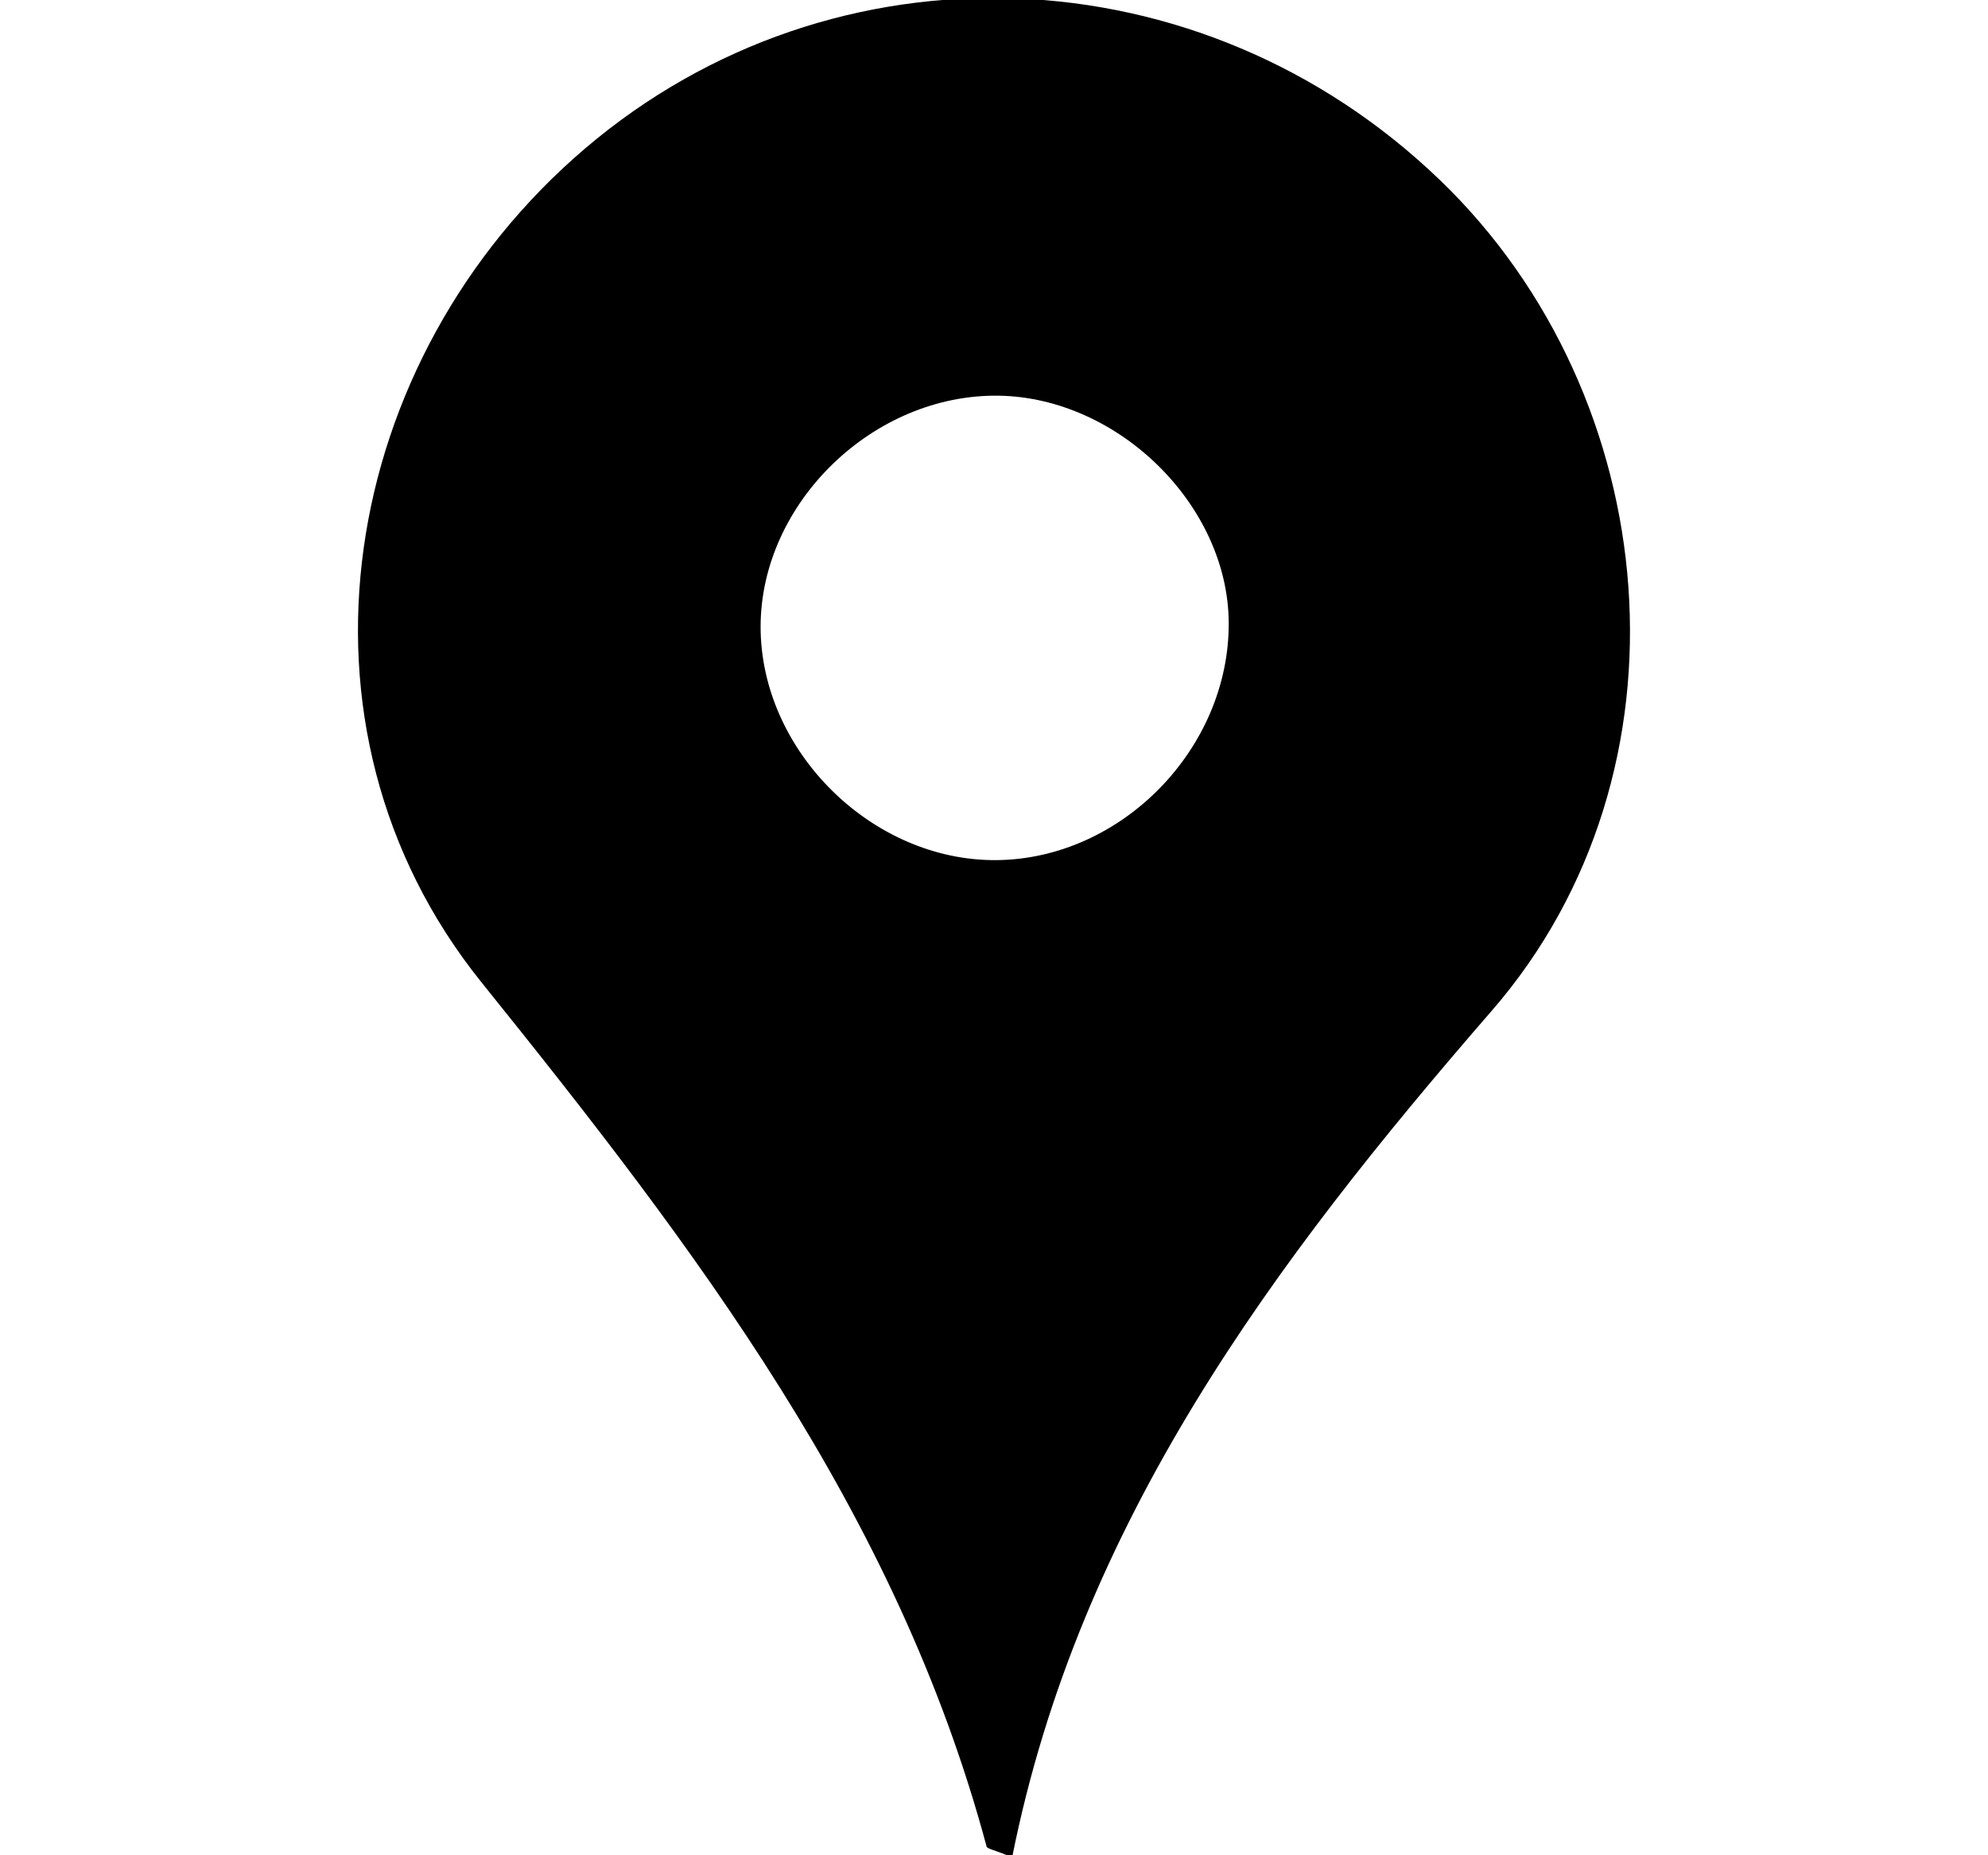<?xml version="1.0" encoding="utf-8"?>
<!-- Generator: Adobe Illustrator 17.0.0, SVG Export Plug-In . SVG Version: 6.00 Build 0)  -->
<!DOCTYPE svg PUBLIC "-//W3C//DTD SVG 1.1//EN" "http://www.w3.org/Graphics/SVG/1.1/DTD/svg11.dtd">
<svg version="1.1" id="Camada_1" xmlns="http://www.w3.org/2000/svg" xmlns:xlink="http://www.w3.org/1999/xlink" x="0px" y="0px"
	 width="30px" height="28px" viewBox="0 0 30 28" enable-background="new 0 0 30 28" xml:space="preserve">
<g transform="translate(-9 -10)">
	<circle fill="none" stroke="currentColor" stroke-width="2" cx="24" cy="24" r="24"/>
</g>
<g>
	<path d="M15.274,28.03c-0.274-0.113-0.376-0.126-0.386-0.163c-1.354-5.047-4.4-9.036-7.624-13.044
		C4.155,10.958,5.117,5.404,8.829,2.241c3.759-3.202,9.294-2.997,12.902,0.478c3.401,3.274,3.919,8.921,0.78,12.536
		C19.215,19.052,16.285,22.971,15.274,28.03z M15.073,5.972c-1.892-0.03-3.592,1.617-3.595,3.483
		c-0.003,1.875,1.679,3.542,3.558,3.526c1.887-0.015,3.518-1.684,3.506-3.586C18.531,7.628,16.882,6.001,15.073,5.972z" fill="currentColor"/>
</g>
</svg>
